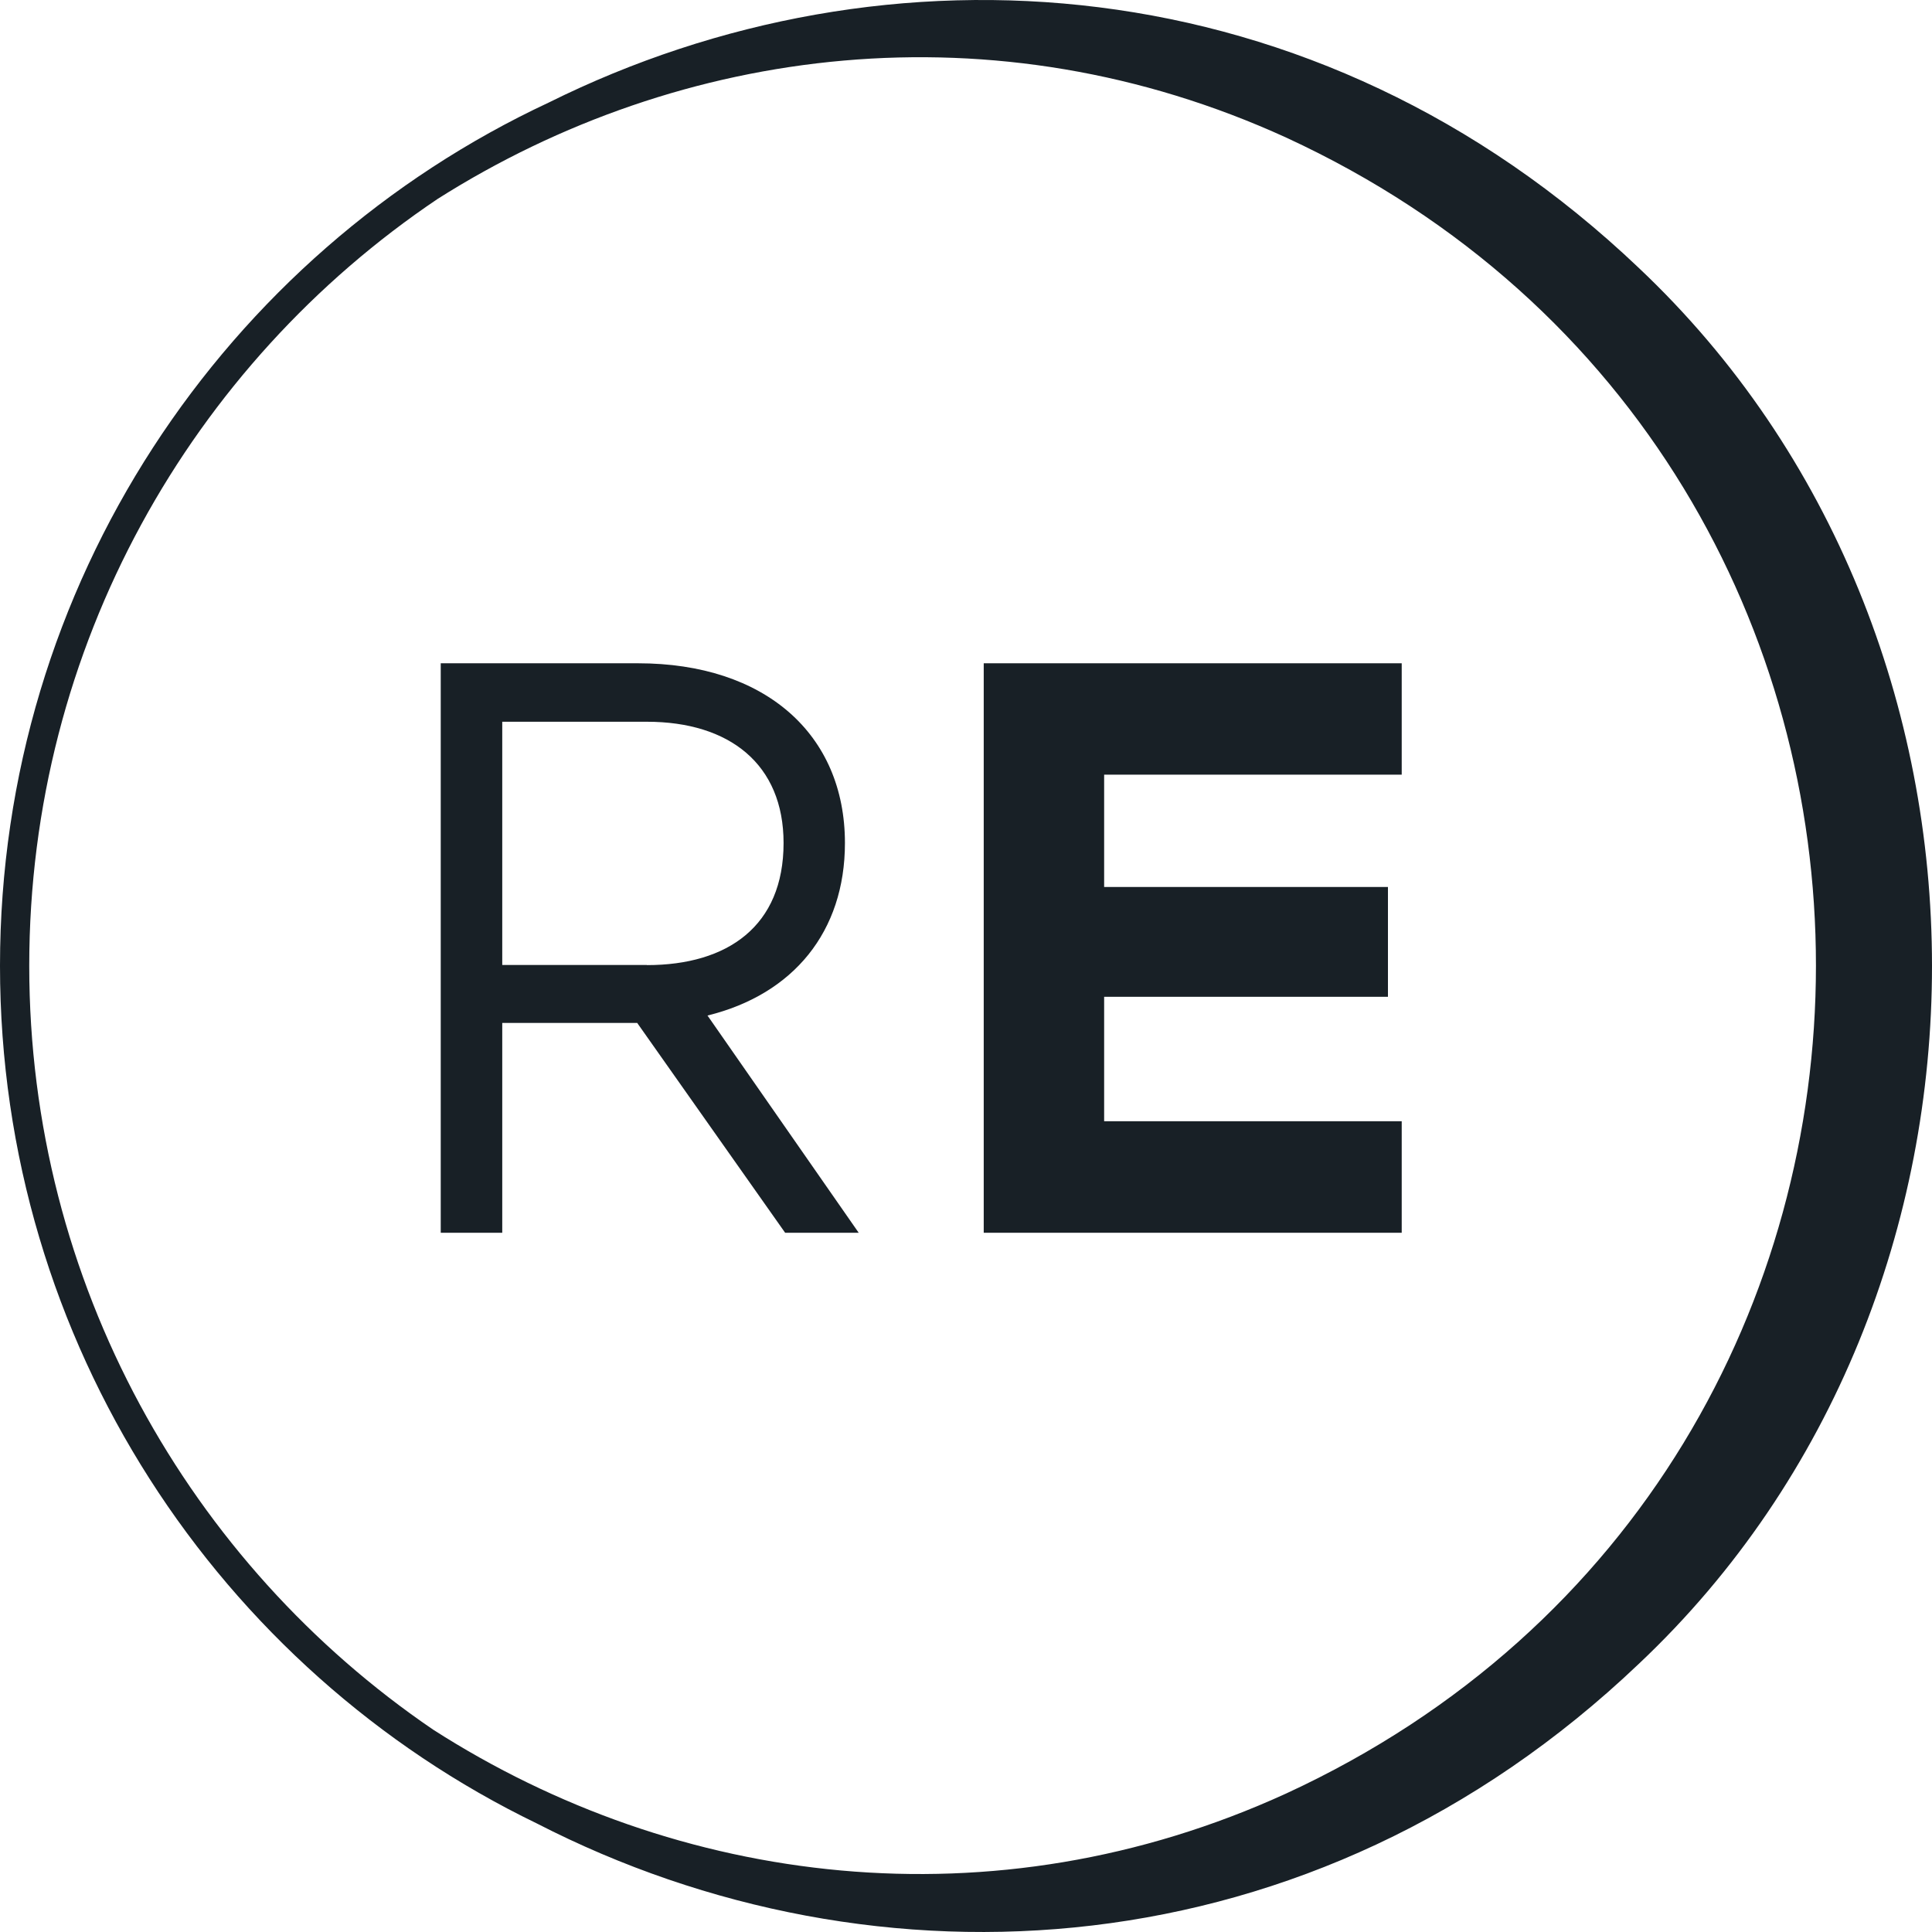 <svg width="80" height="80" viewBox="0 0 80 80" fill="none" xmlns="http://www.w3.org/2000/svg">
<path d="M18.25 27.465H26.418C31.674 27.465 34.987 30.394 34.987 34.908C34.987 38.581 32.847 41.177 29.296 42.051L35.557 51.046H32.511L26.385 42.357H20.797V51.046H18.25V27.465ZM26.787 39.963C30.132 39.963 32.446 38.346 32.446 34.908C32.446 31.64 30.203 29.886 26.787 29.886H20.797V39.958H26.787V39.963Z" fill="#182026"></path>
<path d="M40.734 27.465H58.042V32.077H45.72V36.728H57.472V41.275H45.72V46.428H58.042V51.046H40.734V27.465Z" fill="#182026"></path>
<path d="M67.856 11.091C54.491 -1.626 36.668 -2.681 22.727 4.244C9.324 10.501 0 24.169 0 39.99C0 55.62 9.091 69.151 22.233 75.507C36.249 82.71 54.344 81.77 67.861 68.895C84.055 53.625 84.039 26.36 67.856 11.091ZM1.211 39.99C1.211 26.759 7.94 15.081 18.127 8.233C28.19 1.861 41.191 0.183 53.258 5.697C82.513 19.19 82.502 60.779 53.253 74.267C41.115 79.819 28.027 78.092 17.937 71.622C7.853 64.758 1.211 53.139 1.211 39.99Z" fill="#182026"></path>
</svg>
